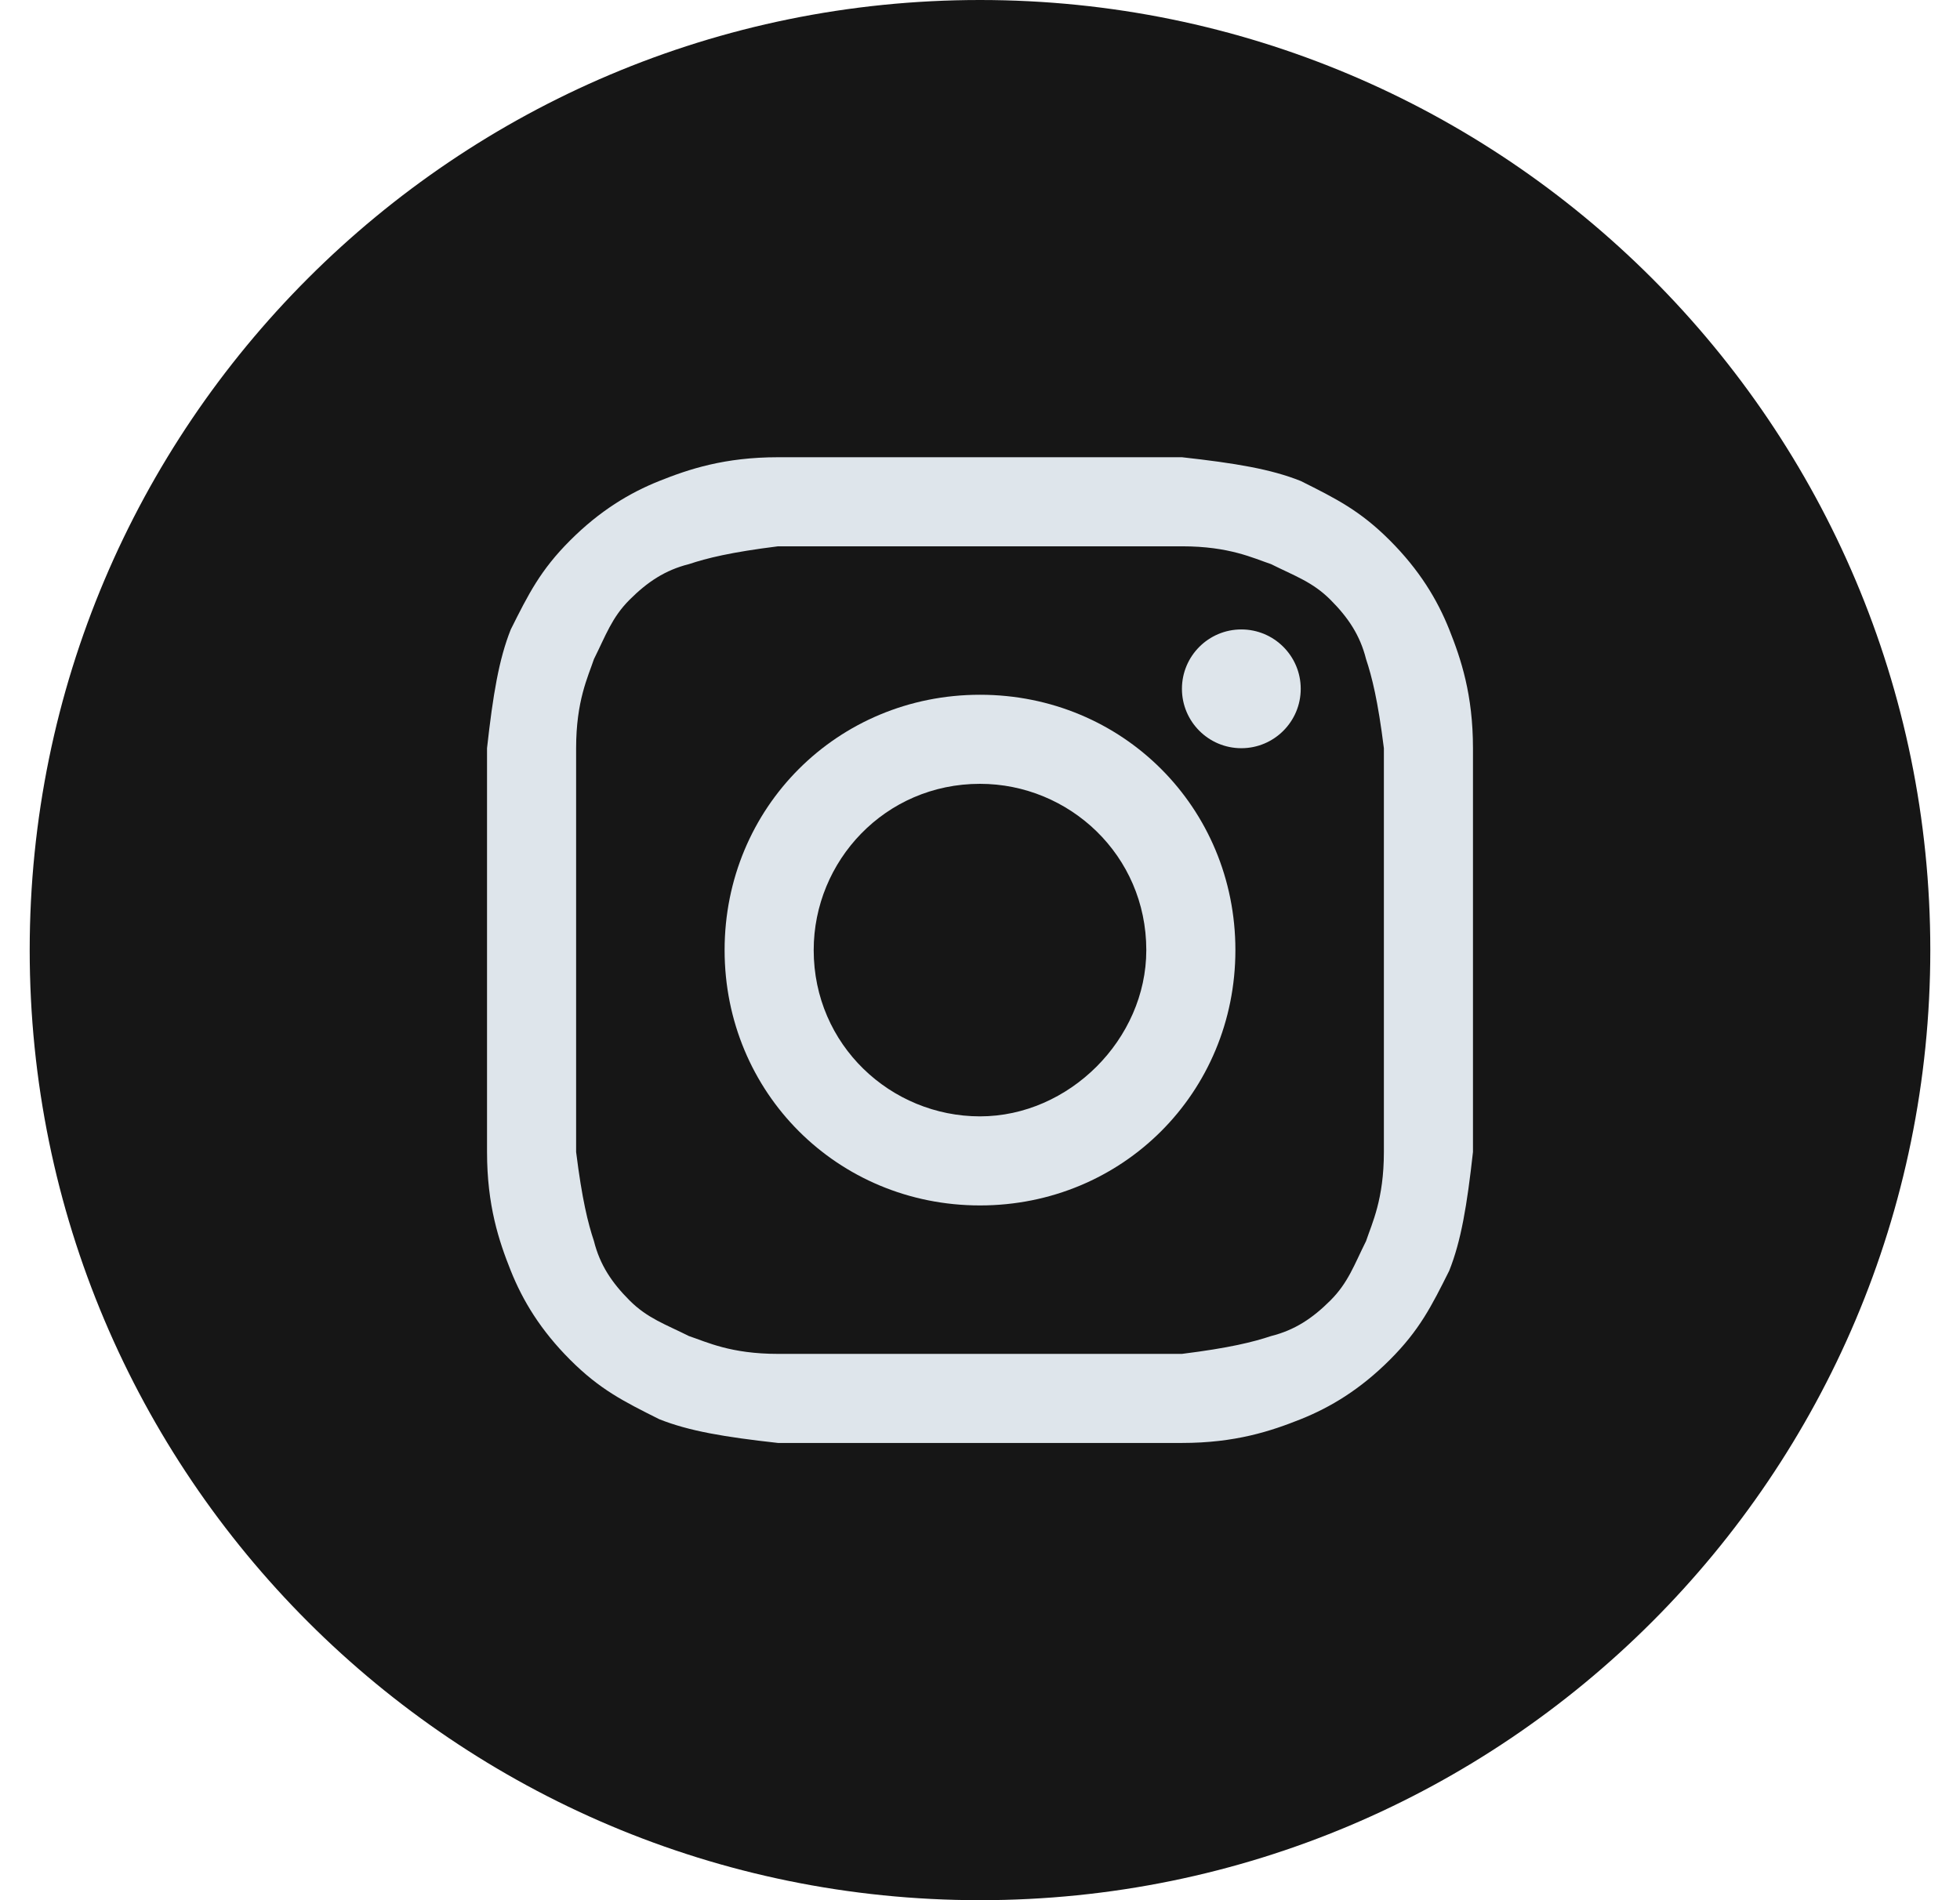 <svg width="33" height="32" viewBox="0 0 33 32" fill="none" xmlns="http://www.w3.org/2000/svg">
<g id="instagram">
<path id="bg" d="M0.5 16C0.5 24.837 7.663 32 16.5 32C25.337 32 32.5 24.837 32.5 16C32.5 7.163 25.337 0 16.5 0C7.663 0 0.5 7.163 0.5 16Z" fill="#161616"/>
<g id="instagram_2">
<path d="M16.5 9.2C18.7 9.2 19 9.2 19.9 9.2C20.7 9.2 21.1 9.4 21.4 9.5C21.8 9.7 22.1 9.8 22.4 10.1C22.7 10.4 22.9 10.7 23 11.1C23.1 11.4 23.2 11.8 23.3 12.6C23.3 13.5 23.3 13.7 23.3 16C23.3 18.3 23.3 18.5 23.3 19.4C23.3 20.2 23.1 20.6 23 20.9C22.8 21.3 22.7 21.6 22.4 21.9C22.1 22.2 21.8 22.4 21.4 22.5C21.1 22.6 20.7 22.7 19.9 22.8C19 22.8 18.8 22.8 16.5 22.8C14.2 22.8 14 22.8 13.1 22.8C12.3 22.8 11.9 22.6 11.6 22.5C11.2 22.3 10.9 22.2 10.6 21.9C10.3 21.6 10.1 21.3 10 20.9C9.9 20.6 9.8 20.2 9.7 19.4C9.7 18.5 9.7 18.3 9.7 16C9.7 13.7 9.7 13.5 9.7 12.6C9.7 11.8 9.9 11.4 10 11.1C10.2 10.7 10.3 10.4 10.6 10.1C10.9 9.8 11.2 9.6 11.6 9.5C11.9 9.4 12.3 9.3 13.1 9.2C14 9.2 14.3 9.2 16.5 9.2ZM16.5 7.7C14.2 7.7 14 7.7 13.1 7.7C12.2 7.7 11.6 7.9 11.1 8.1C10.6 8.3 10.1 8.6 9.6 9.1C9.1 9.6 8.9 10 8.6 10.6C8.4 11.1 8.3 11.7 8.2 12.6C8.2 13.5 8.2 13.8 8.2 16C8.2 18.3 8.2 18.5 8.2 19.4C8.2 20.3 8.4 20.9 8.6 21.4C8.8 21.9 9.1 22.4 9.6 22.9C10.1 23.4 10.5 23.6 11.1 23.9C11.6 24.1 12.2 24.2 13.1 24.3C14 24.3 14.3 24.3 16.5 24.3C18.7 24.3 19 24.3 19.9 24.3C20.8 24.3 21.4 24.1 21.9 23.9C22.4 23.7 22.9 23.4 23.4 22.9C23.9 22.4 24.1 22 24.4 21.4C24.6 20.9 24.7 20.3 24.8 19.4C24.8 18.5 24.8 18.2 24.8 16C24.8 13.8 24.8 13.5 24.8 12.6C24.8 11.7 24.6 11.1 24.4 10.6C24.2 10.1 23.9 9.6 23.4 9.1C22.9 8.6 22.5 8.4 21.9 8.1C21.4 7.9 20.8 7.8 19.9 7.7C19 7.7 18.8 7.7 16.5 7.7Z" fill="#DEE5EB"/>
<path d="M16.5 11.7C14.1 11.7 12.2 13.6 12.2 16C12.2 18.4 14.1 20.3 16.5 20.3C18.9 20.3 20.8 18.4 20.8 16C20.8 13.6 18.9 11.7 16.5 11.7ZM16.5 18.8C15 18.8 13.7 17.6 13.7 16C13.7 14.5 14.9 13.2 16.5 13.2C18 13.2 19.3 14.4 19.3 16C19.3 17.5 18 18.8 16.5 18.8Z" fill="#DEE5EB"/>
<path d="M20.9 12.6C21.452 12.6 21.9 12.152 21.9 11.6C21.9 11.048 21.452 10.6 20.9 10.6C20.348 10.6 19.9 11.048 19.9 11.6C19.9 12.152 20.348 12.6 20.9 12.6Z" fill="#DEE5EB"/>
</g>
</g>
</svg>
